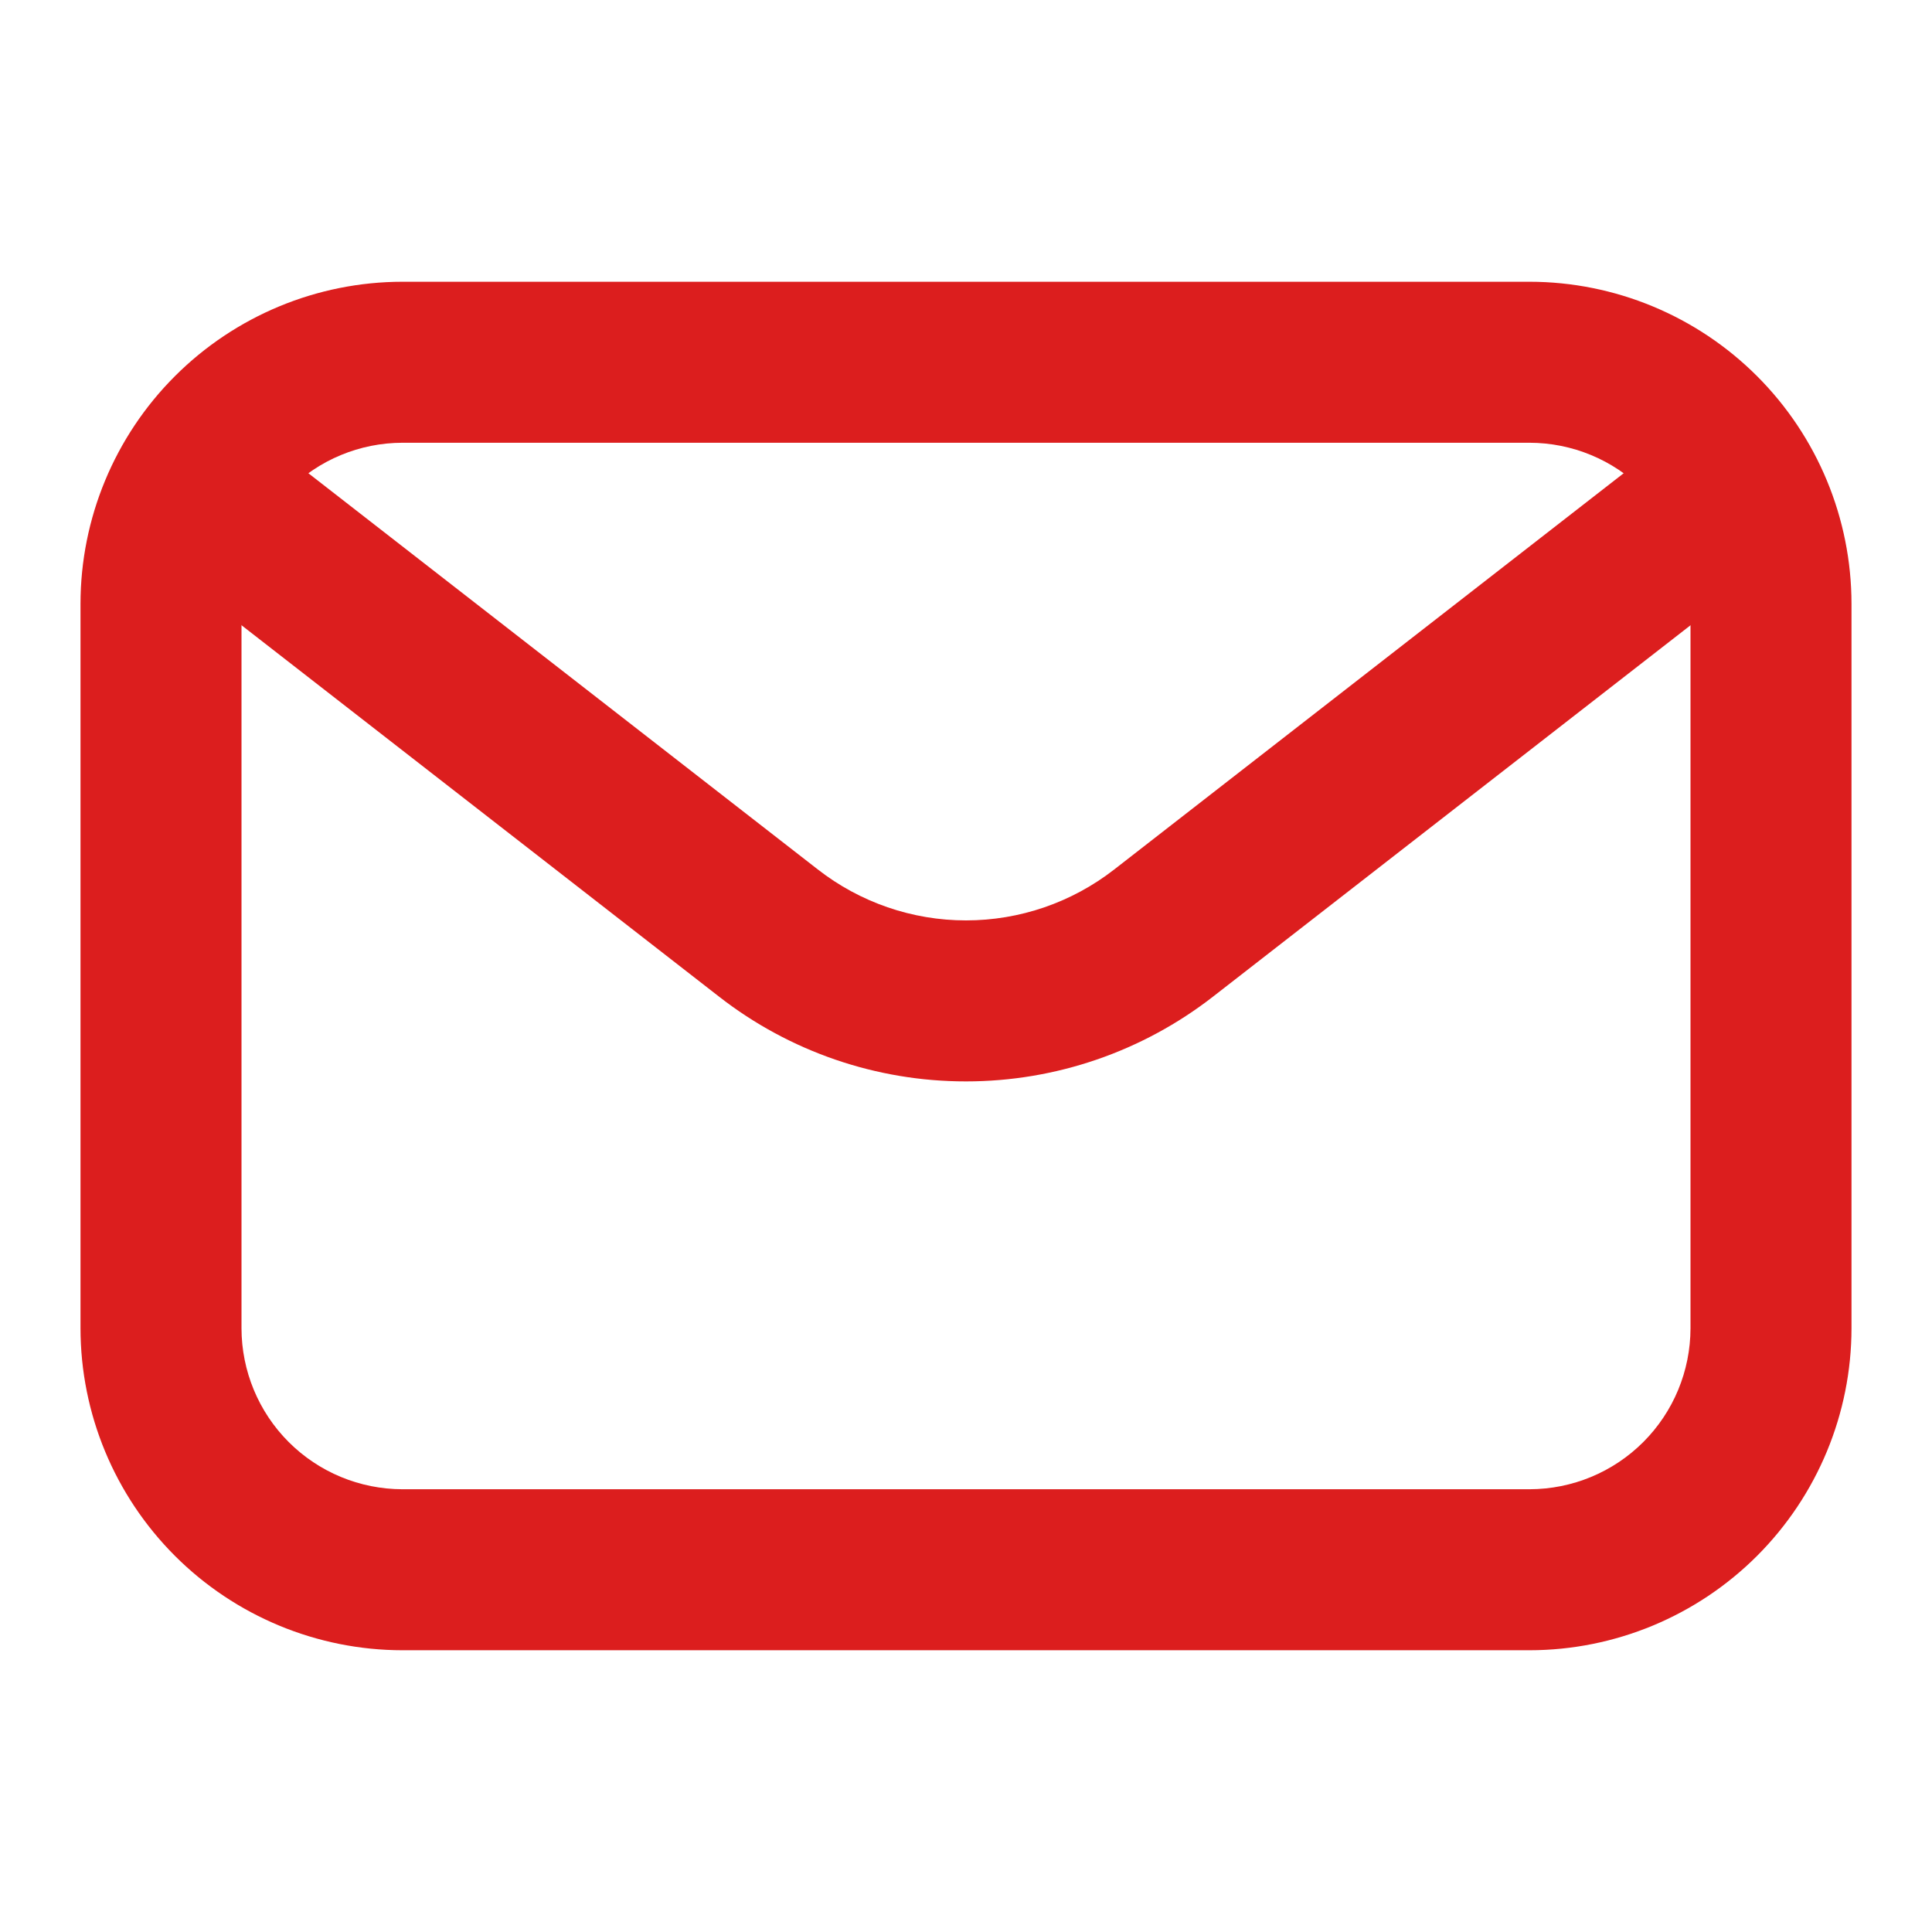<?xml version="1.0" encoding="UTF-8"?> <svg xmlns="http://www.w3.org/2000/svg" width="30" height="30" viewBox="0 0 30 30" fill="none"><path d="M23.75 25.625H6.25C4.924 25.624 3.653 25.096 2.716 24.159C1.779 23.222 1.251 21.951 1.25 20.625V9.375C1.251 8.049 1.779 6.778 2.716 5.841C3.653 4.904 4.924 4.376 6.25 4.375H23.75C25.076 4.376 26.347 4.904 27.284 5.841C28.221 6.778 28.749 8.049 28.75 9.375V20.625C28.749 21.951 28.221 23.222 27.284 24.159C26.347 25.096 25.076 25.624 23.75 25.625ZM6.25 6.875C5.587 6.876 4.952 7.139 4.483 7.608C4.014 8.077 3.751 8.712 3.75 9.375V20.625C3.751 21.288 4.014 21.923 4.483 22.392C4.952 22.861 5.587 23.124 6.25 23.125H23.75C24.413 23.124 25.048 22.861 25.517 22.392C25.986 21.923 26.249 21.288 26.25 20.625V9.375C26.249 8.712 25.986 8.077 25.517 7.608C25.048 7.139 24.413 6.876 23.75 6.875H6.25Z" fill="#DC1E1E"></path><path d="M15.001 16.792C13.61 16.793 12.259 16.329 11.163 15.474L2.983 9.112C2.721 8.908 2.551 8.609 2.51 8.28C2.469 7.951 2.56 7.619 2.764 7.357C2.967 7.095 3.266 6.925 3.596 6.884C3.925 6.843 4.257 6.934 4.518 7.138L12.698 13.5C13.356 14.013 14.166 14.292 15 14.292C15.835 14.292 16.645 14.013 17.303 13.5L25.483 7.138C25.744 6.934 26.076 6.843 26.405 6.884C26.735 6.925 27.034 7.095 27.237 7.357C27.441 7.619 27.532 7.951 27.491 8.28C27.45 8.609 27.28 8.908 27.018 9.112L18.838 15.474C17.741 16.328 16.391 16.792 15.001 16.792Z" fill="#DC1E1E"></path></svg> 